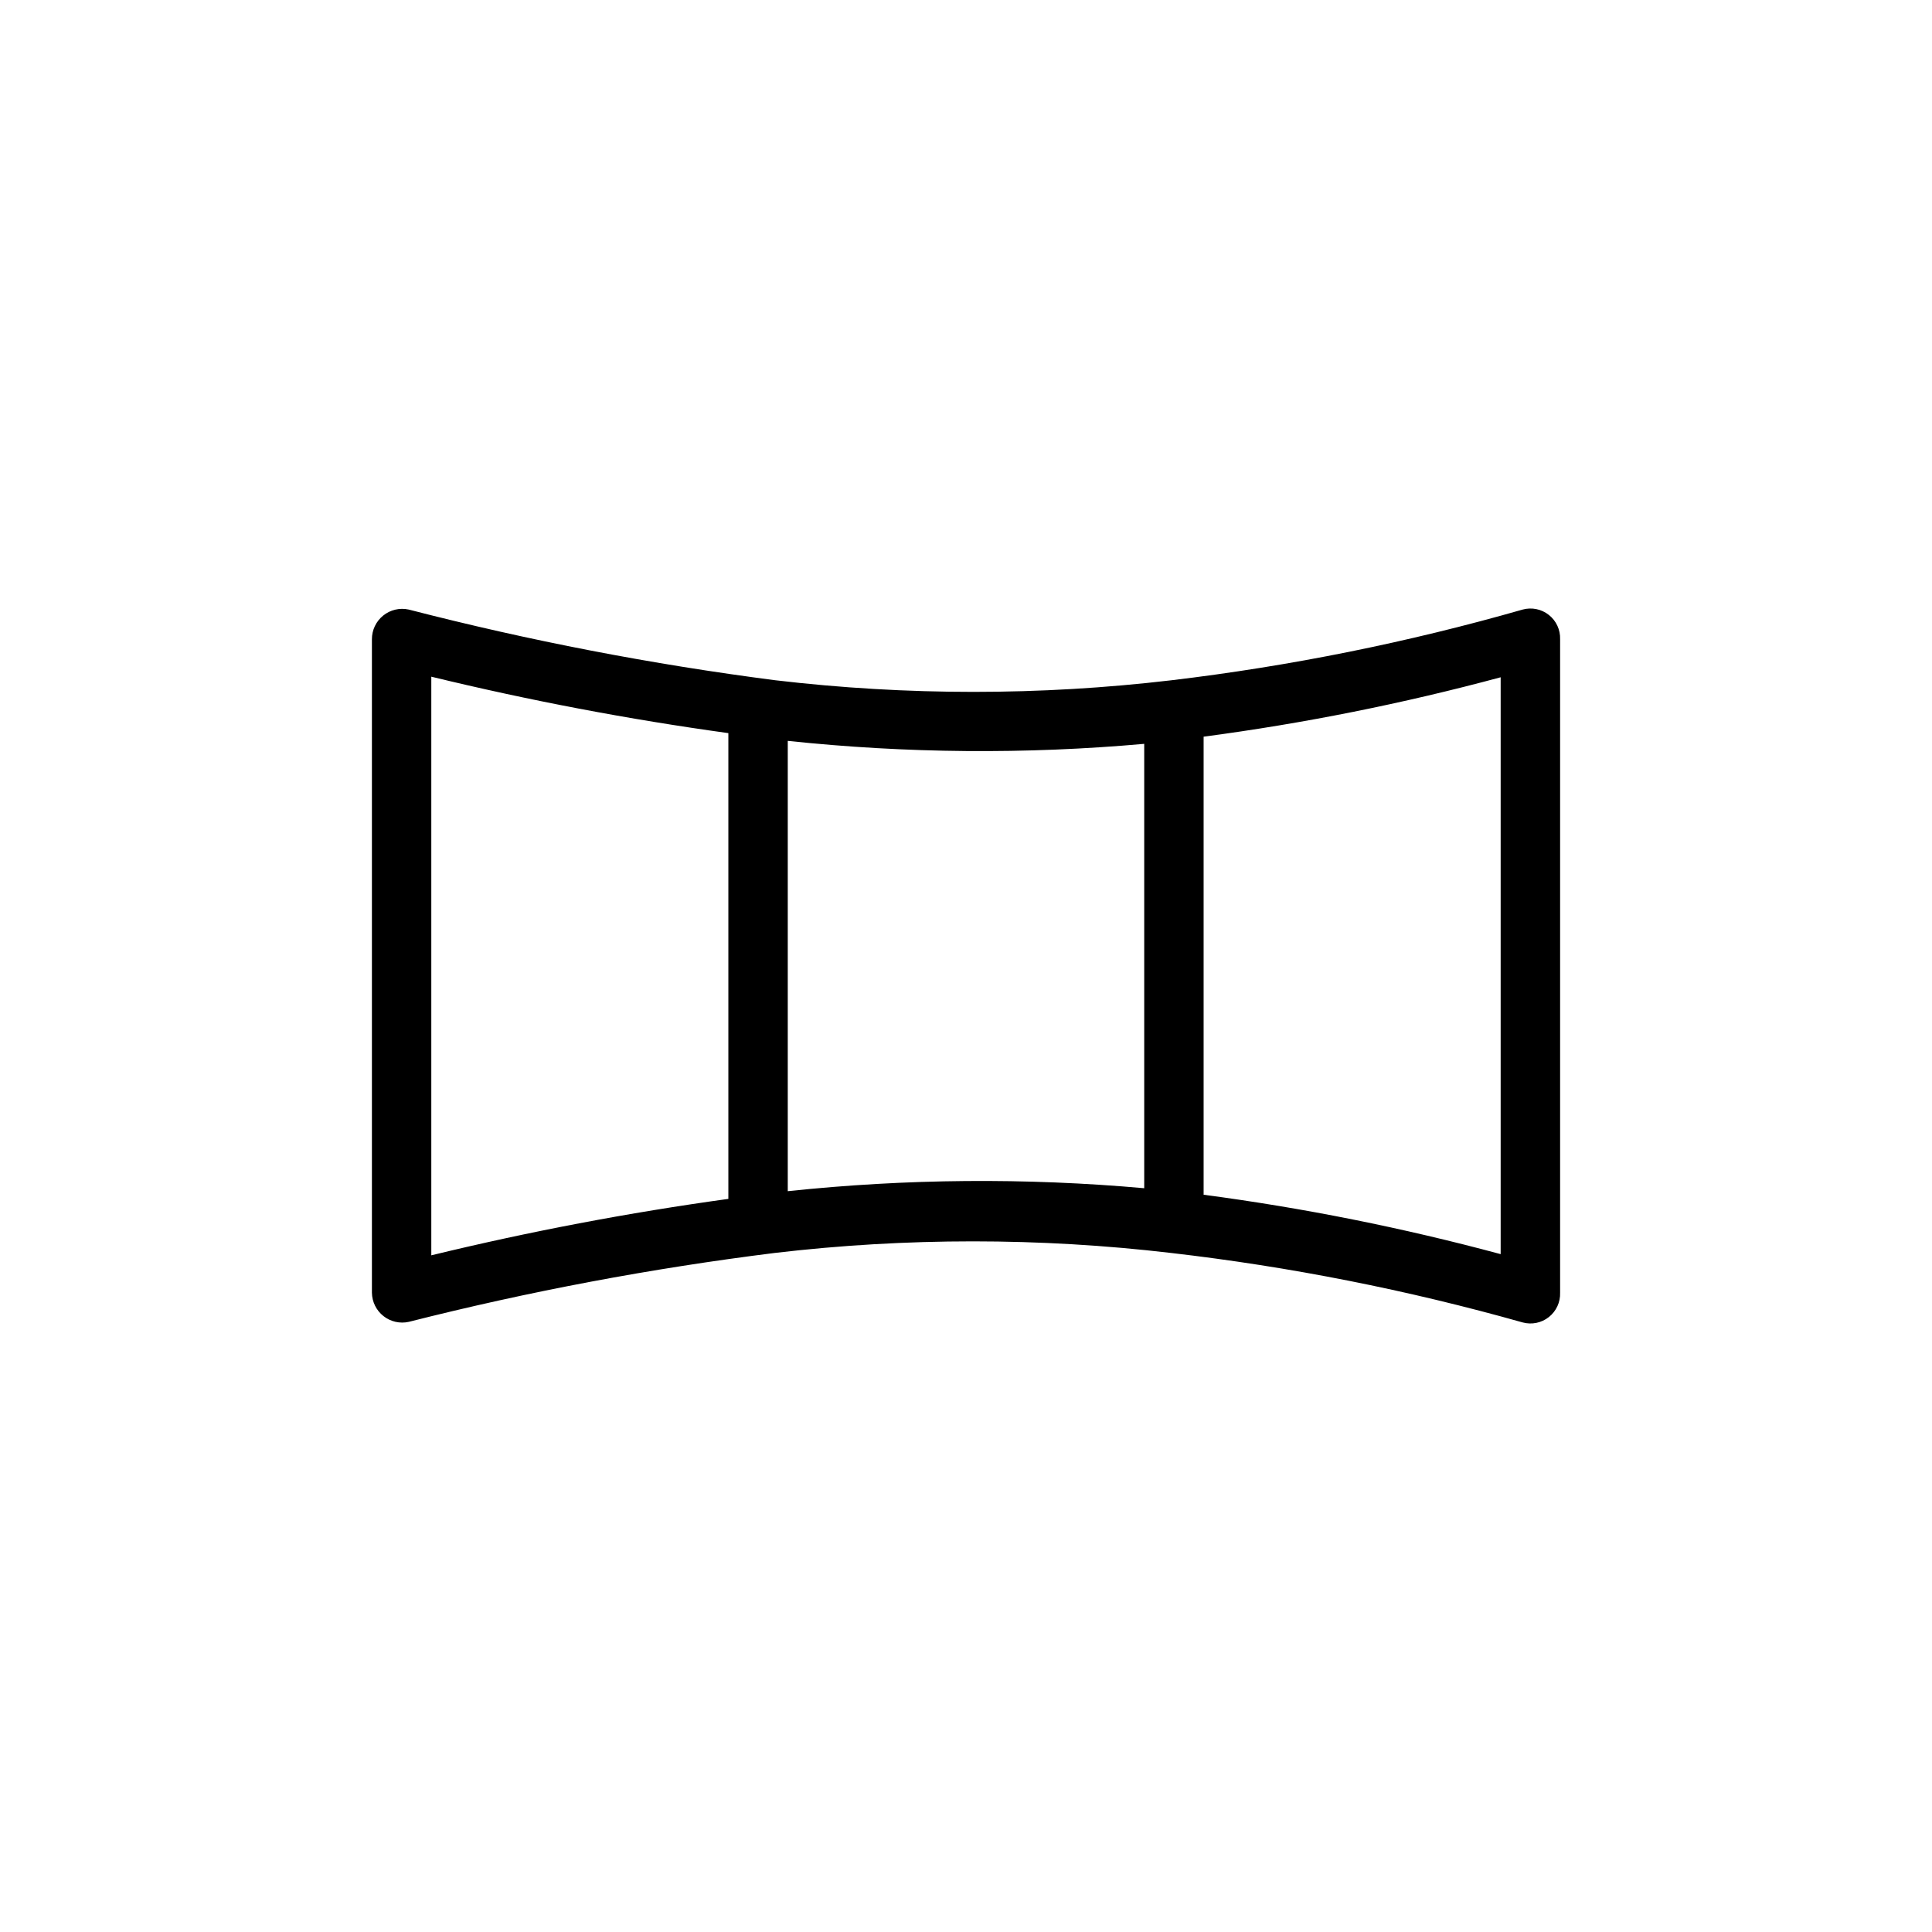 <?xml version="1.0" encoding="UTF-8"?>
<!-- Uploaded to: ICON Repo, www.svgrepo.com, Generator: ICON Repo Mixer Tools -->
<svg fill="#000000" width="800px" height="800px" version="1.1" viewBox="144 144 512 512" xmlns="http://www.w3.org/2000/svg">
 <path d="m547.52 305.54c-30.465 8.719-61.582 14.984-93.047 18.734-34.883 4.109-70.129 4.109-105.01 0-32.738-4.227-65.18-10.484-97.141-18.734-2.383-0.527-4.875 0.059-6.773 1.59s-3 3.844-2.988 6.281v173.18c0.039 2.414 1.156 4.68 3.051 6.176 1.891 1.496 4.356 2.059 6.711 1.539 31.918-8.086 64.309-14.184 96.98-18.262 34.887-4.098 70.129-4.098 105.02 0 31.508 3.641 62.676 9.801 93.203 18.418 2.414 0.652 4.988 0.121 6.945-1.434 1.957-1.551 3.059-3.941 2.973-6.438v-173.18c0.086-2.496-1.016-4.887-2.973-6.438-1.957-1.555-4.531-2.086-6.945-1.434zm-100.29 35.582v117.77c-31.438-2.805-63.074-2.539-94.465 0.785v-119.34c31.387 3.332 63.027 3.594 94.465 0.789zm-188.93-17.793c25.973 6.309 52.246 11.301 78.723 14.957v123.43c-26.477 3.656-52.75 8.648-78.723 14.957zm283.39 153.03c-25.867-6.973-52.164-12.23-78.719-15.742v-121.39c26.555-3.512 52.852-8.77 78.719-15.742z"/>
</svg>